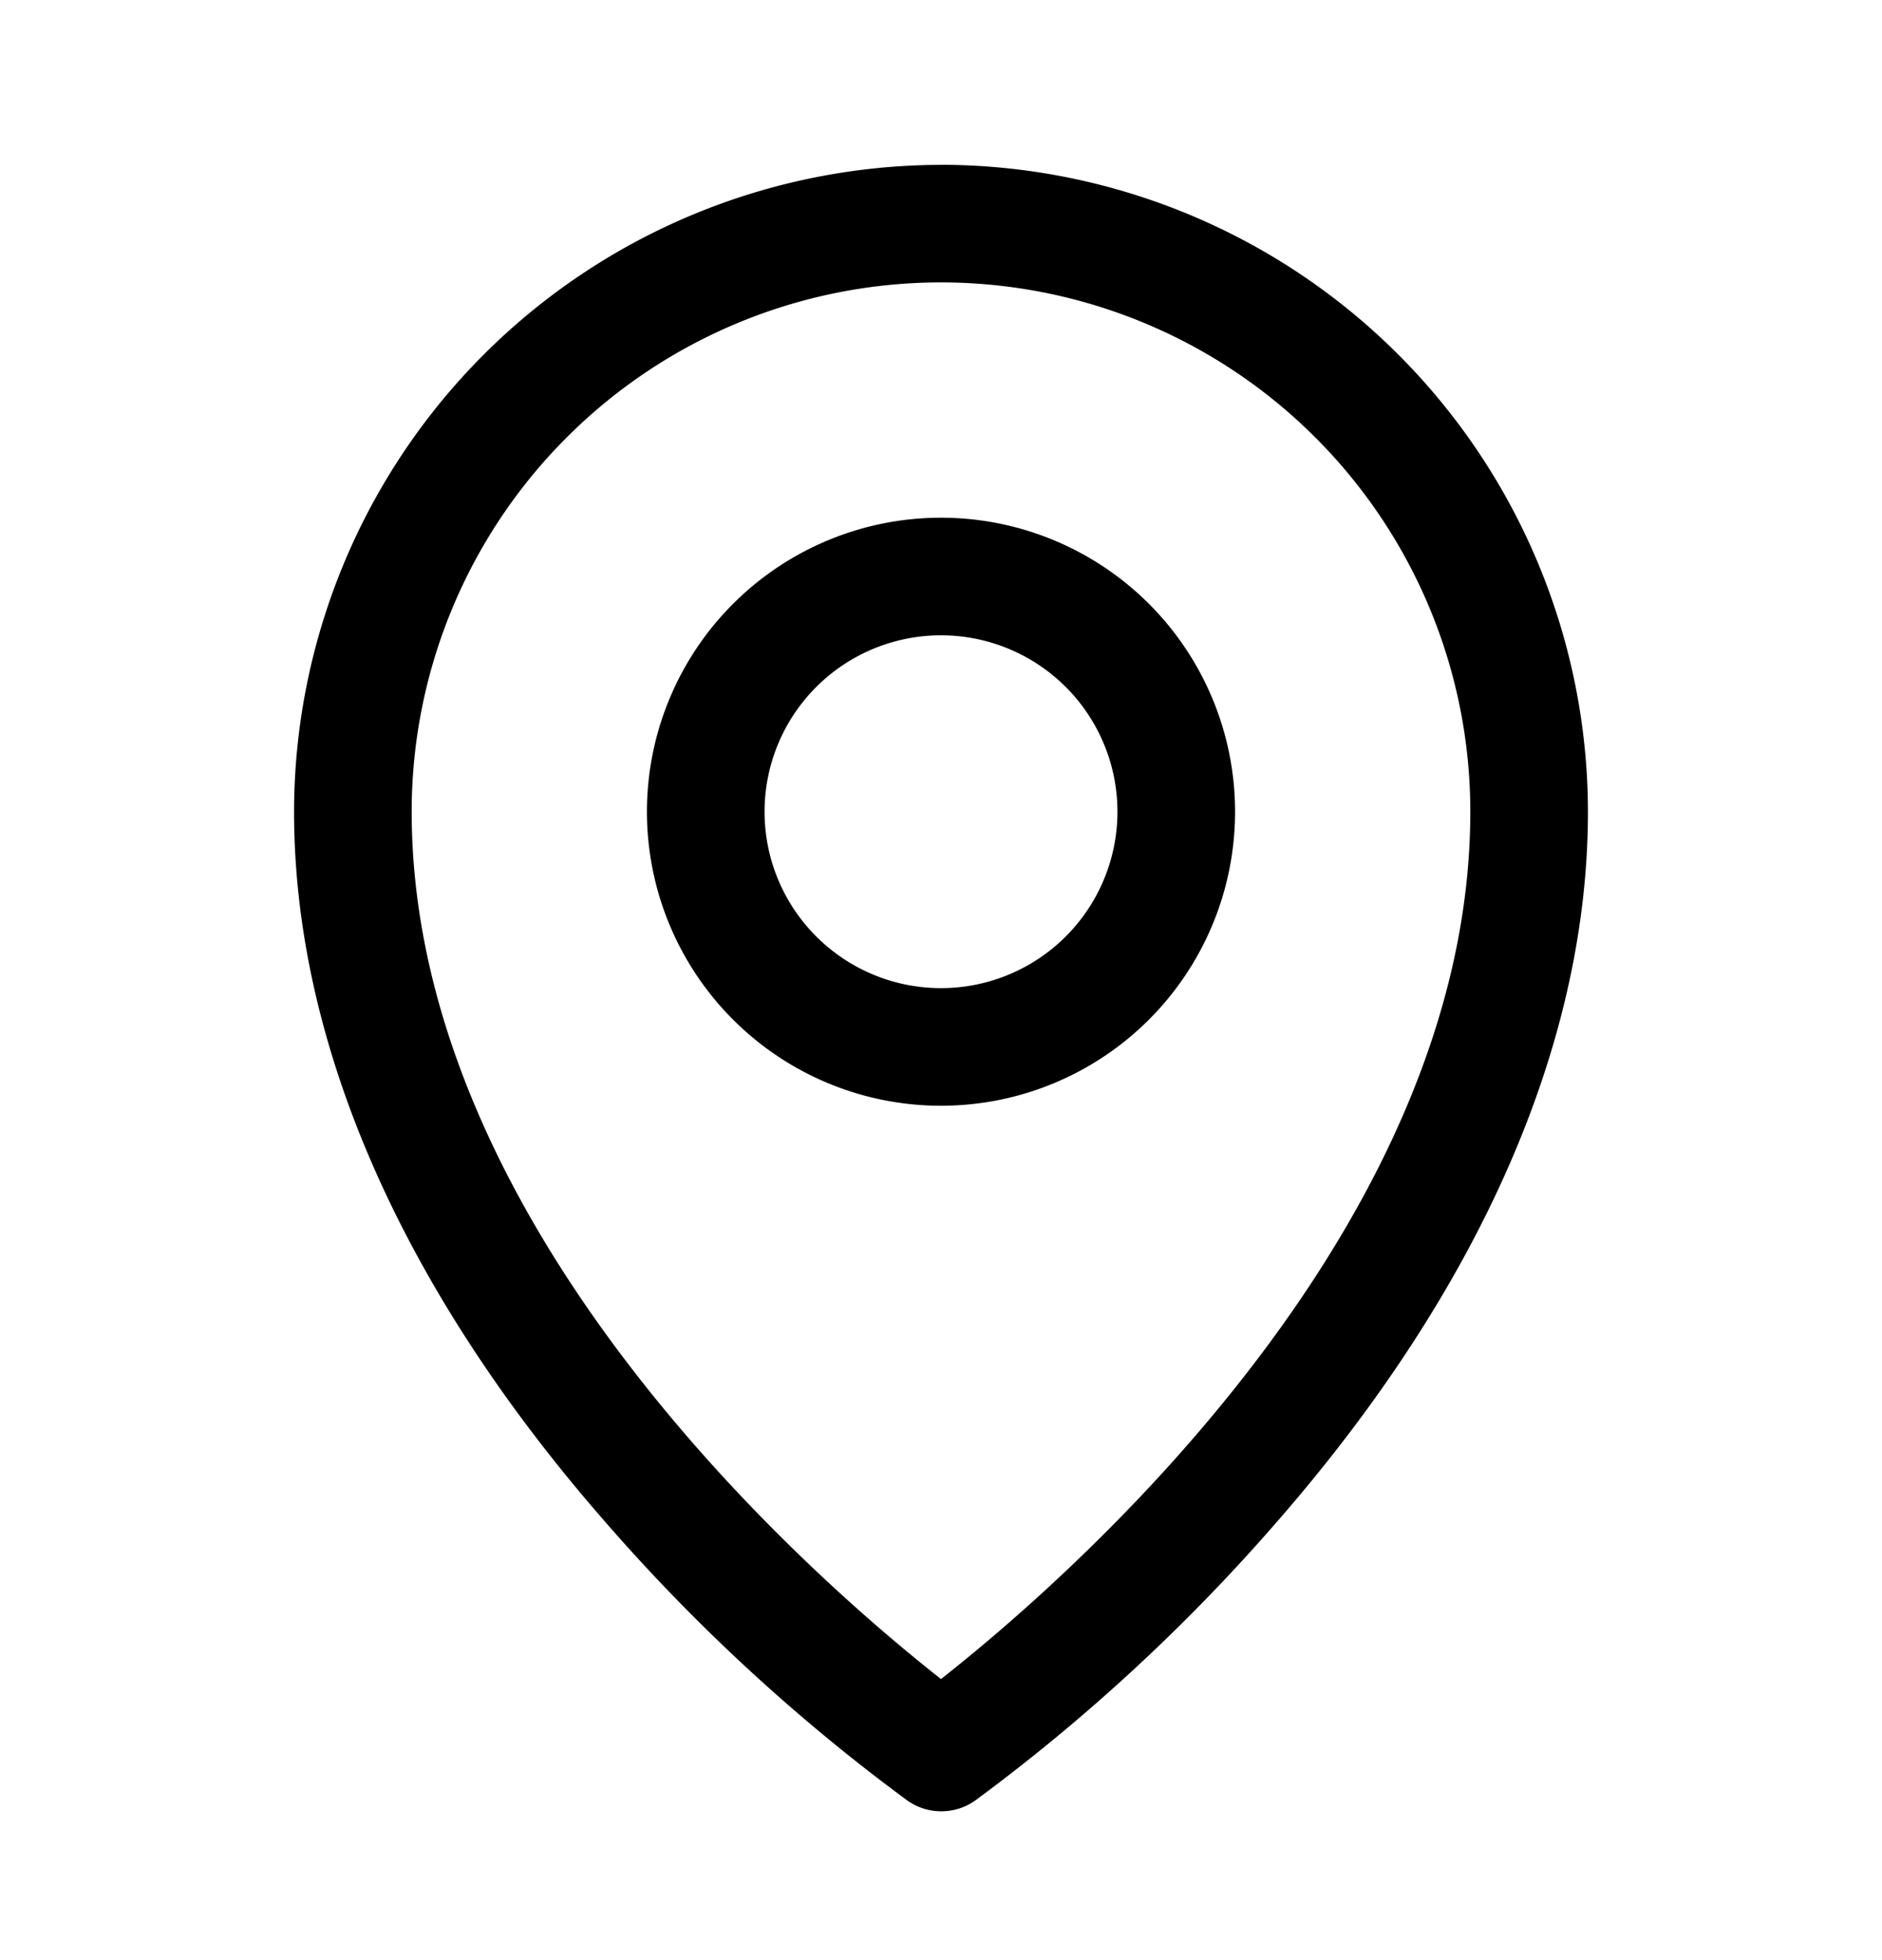 <svg xmlns="http://www.w3.org/2000/svg" width="24" height="25" fill="none"><path fill="#000" d="M12 6.603a3.75 3.75 0 1 0 0 7.5 3.75 3.75 0 0 0 0-7.5Zm0 6a2.25 2.25 0 1 1 0-4.5 2.25 2.25 0 0 1 0 4.5Zm0-10.5a8.26 8.26 0 0 0-8.25 8.25c0 2.943 1.36 6.063 3.938 9.023a23.832 23.832 0 0 0 3.885 3.59.75.75 0 0 0 .861 0 23.838 23.838 0 0 0 3.879-3.59c2.573-2.96 3.937-6.08 3.937-9.024A8.26 8.26 0 0 0 12 2.102Zm0 19.312c-1.55-1.219-6.75-5.695-6.75-11.063a6.75 6.75 0 0 1 13.5 0c0 5.366-5.2 9.844-6.75 11.063Z"/></svg>